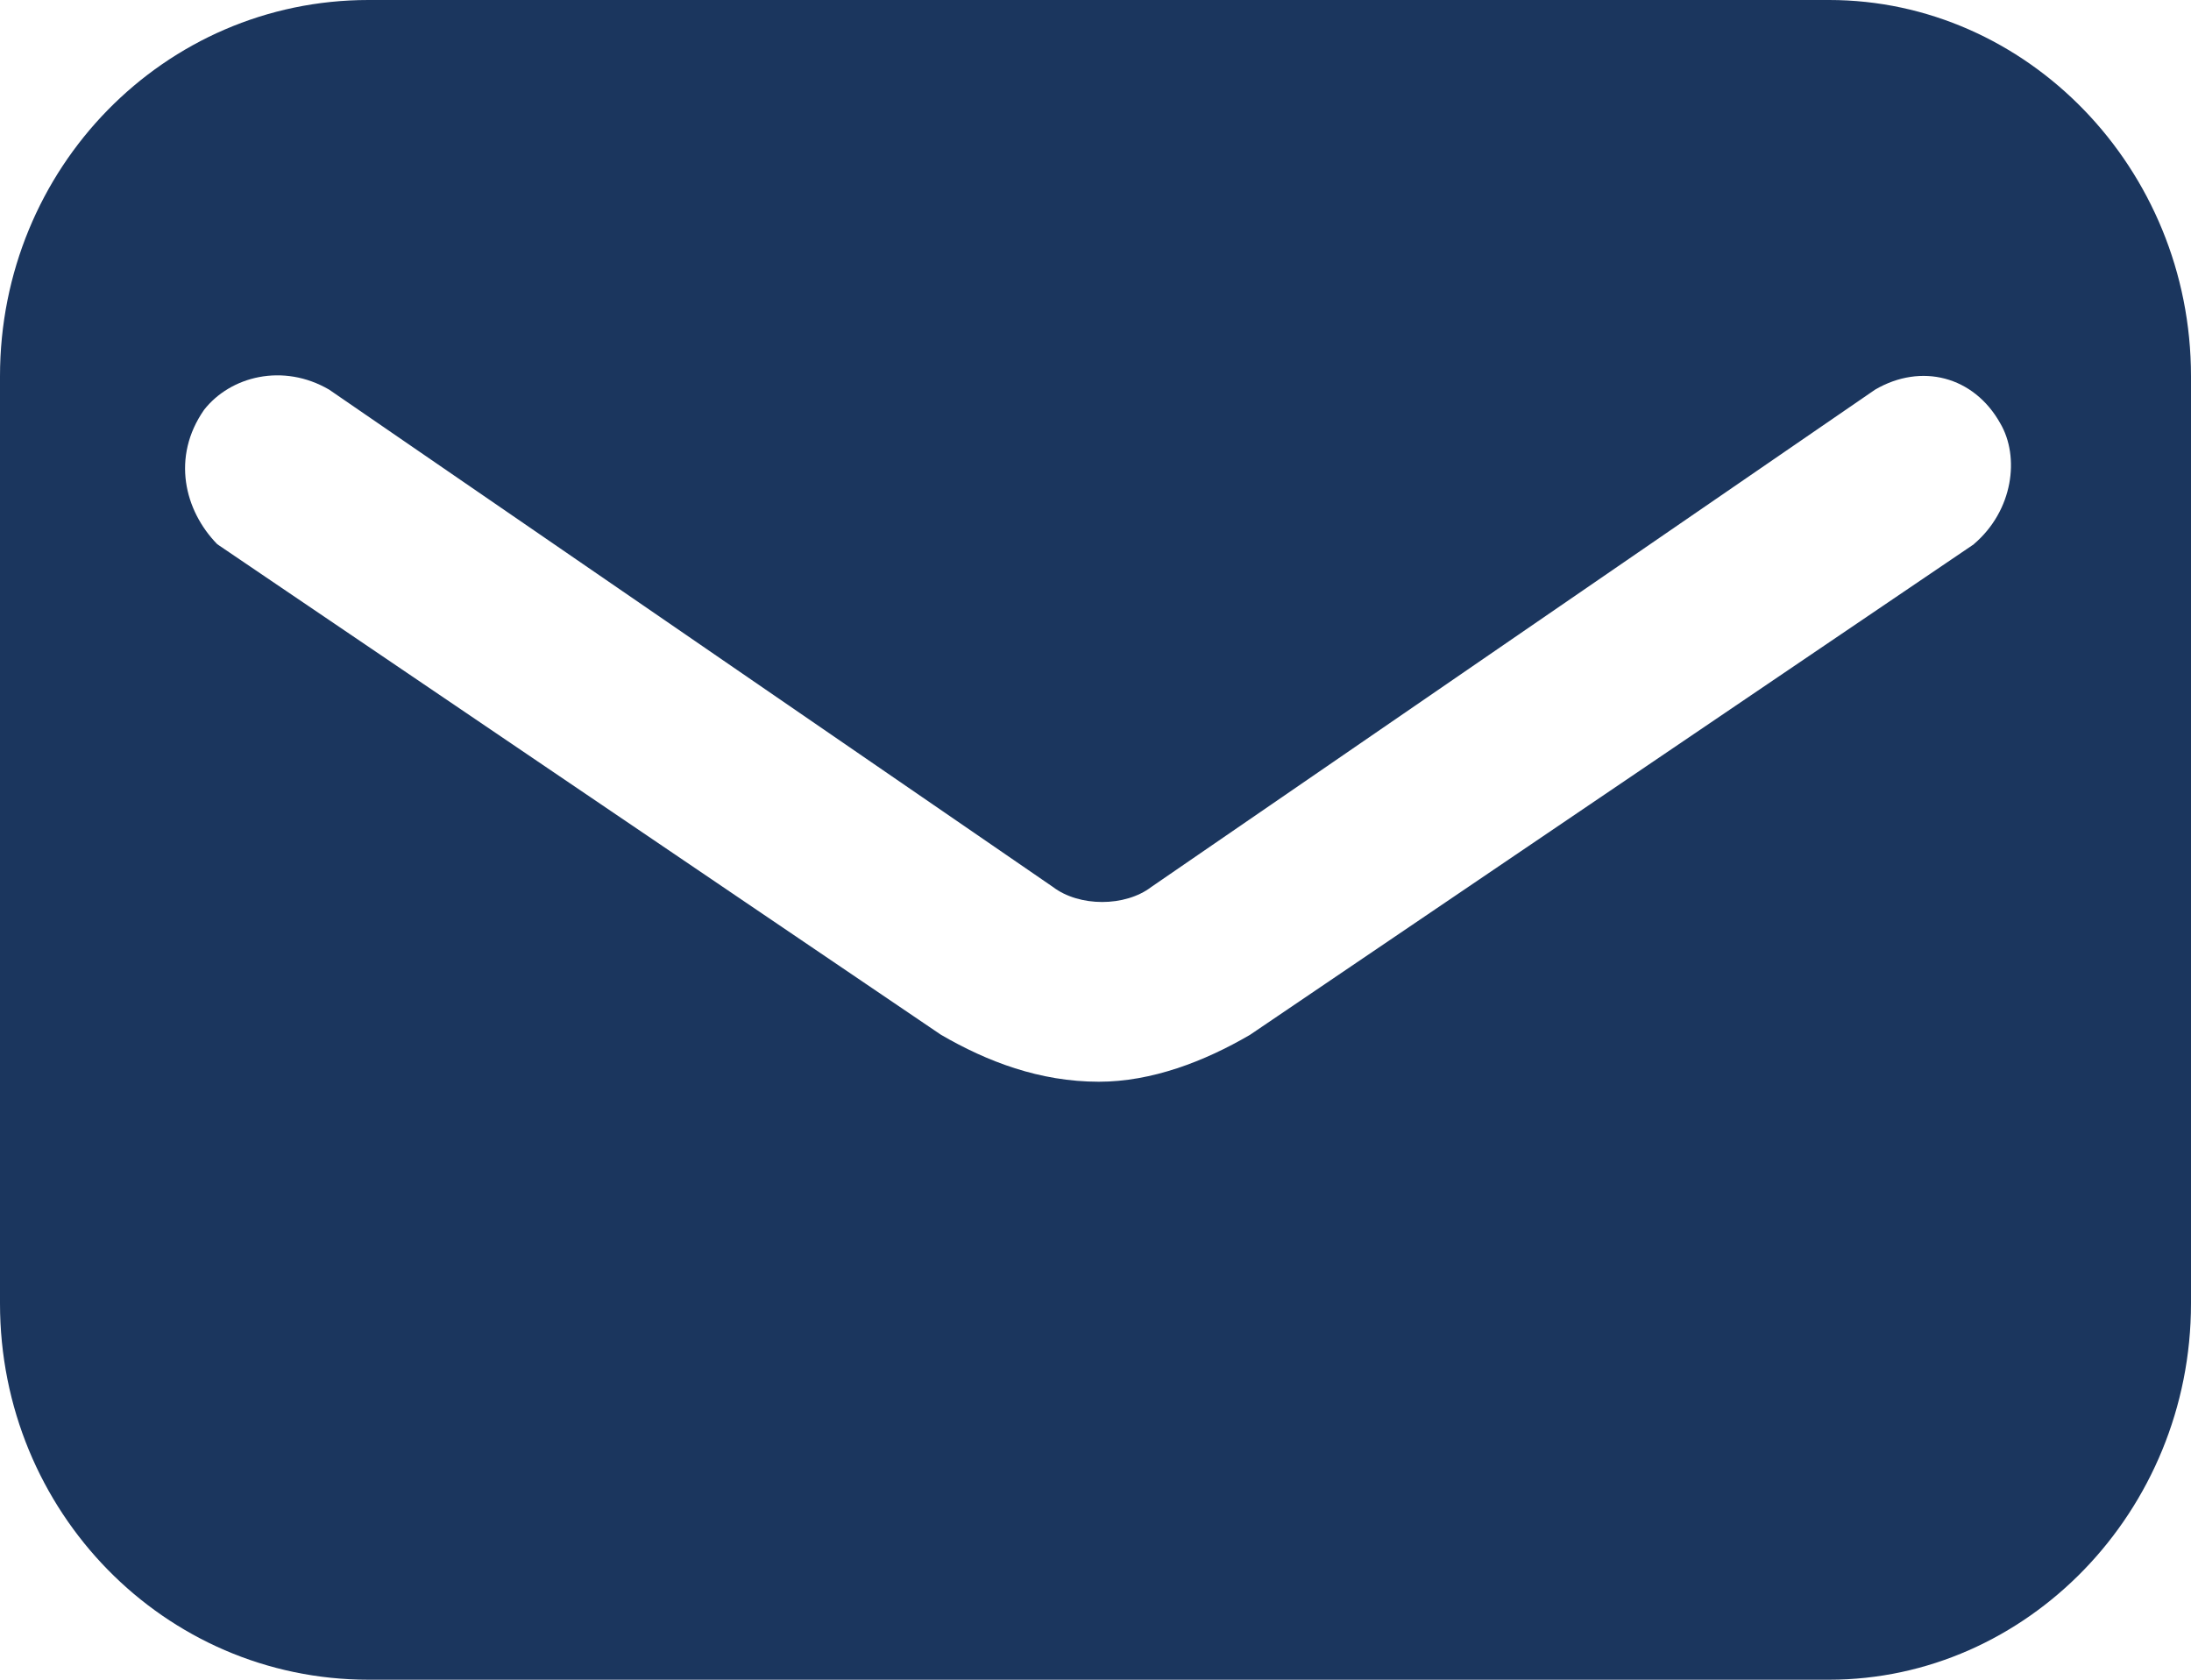 <svg width="60" height="46" viewBox="0 0 60 46" xmlns="http://www.w3.org/2000/svg">
    <path d="M50.09 0h-40C4.504 0 0 4.6 0 10.304v25.392C0 41.4 4.505 46 10.09 46h40C55.495 46 60 41.4 60 35.696V10.304C60 4.6 55.495 0 50.09 0zm3.964 14.904L34.235 28.337c-1.26.737-2.702 1.287-4.144 1.287-1.621 0-3.063-.553-4.324-1.287L5.95 14.904c-.9-.919-1.261-2.39-.361-3.681.722-.92 2.163-1.288 3.424-.553L28.83 24.287c.722.553 1.983.553 2.703 0L51.35 10.67c1.261-.737 2.703-.368 3.425.92.541.918.36 2.39-.722 3.312v.002z" fill="#1B365E" fill-rule="nonzero"/>
</svg>
